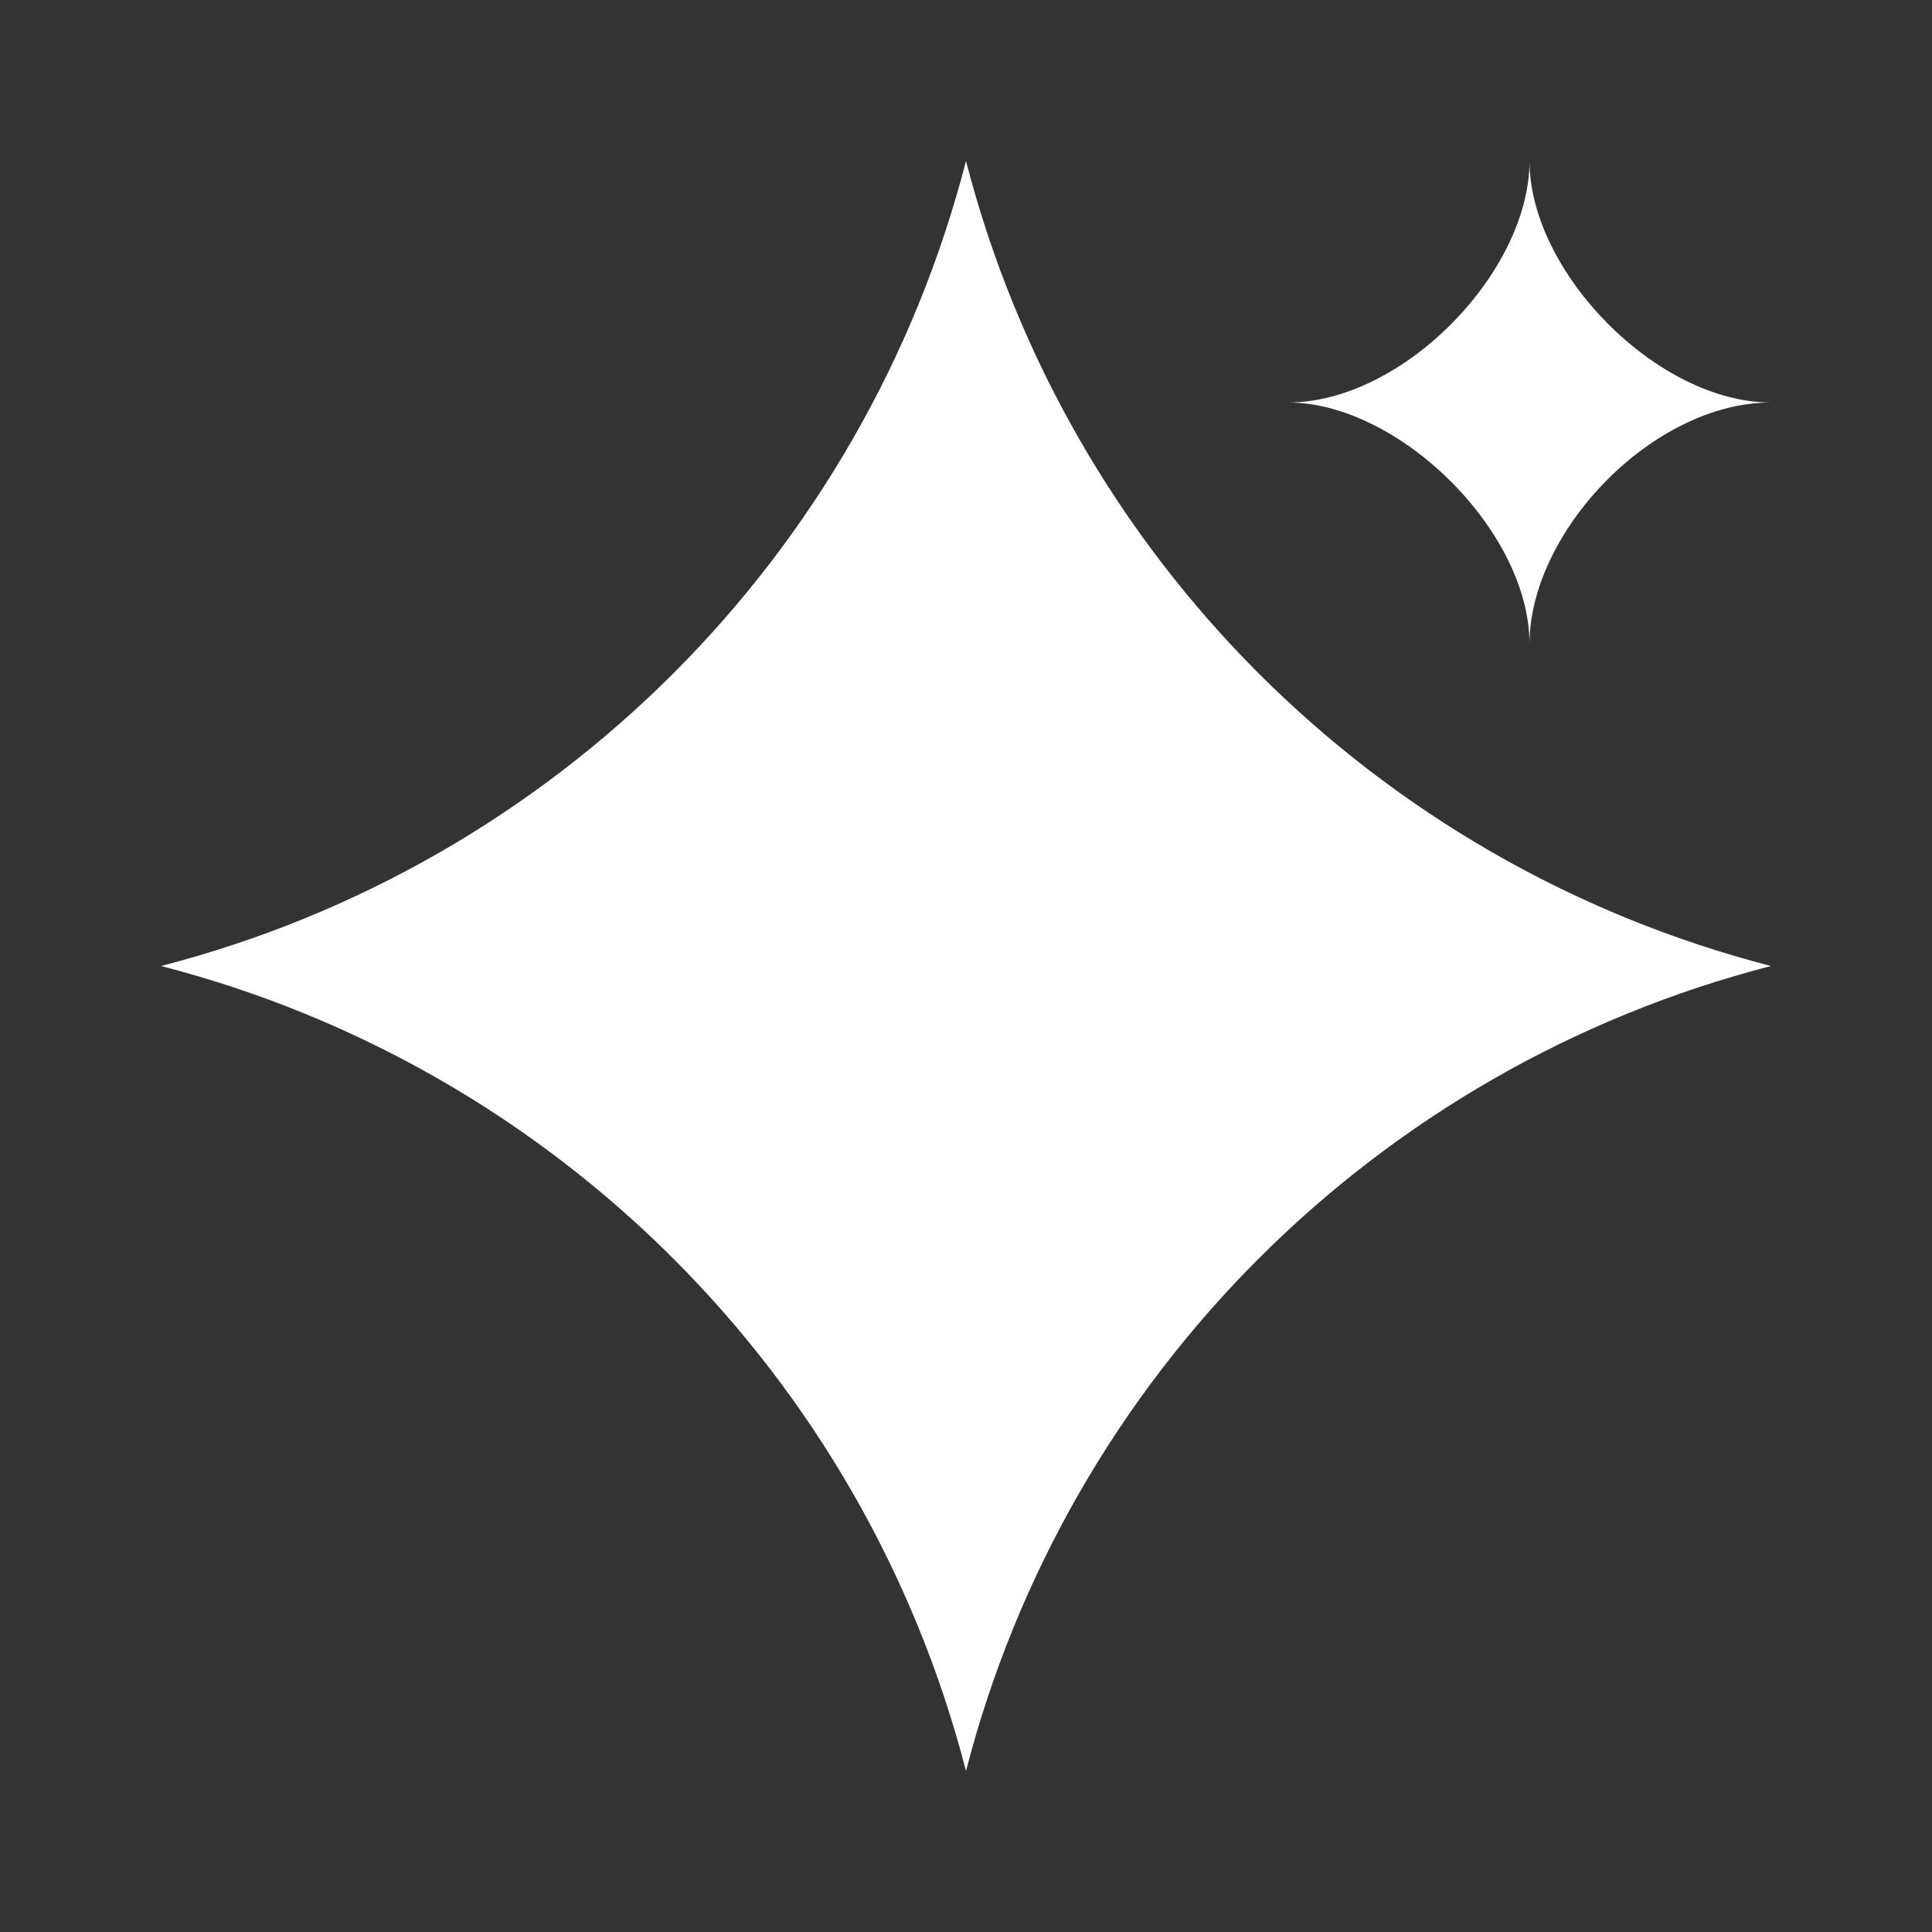 <svg width="48" height="48" viewBox="0 0 48 48" fill="none" xmlns="http://www.w3.org/2000/svg">
<rect x="0" y="0" width="48" height="48" fill="#333333" stroke="none"/>
<g clip-path="url(#clip0_5181_1587)">
<path d="M24 4C26.53 13.809 34.191 21.47 44 24C34.191 26.53 26.53 34.191 24 44C21.47 34.191 13.809 26.53 4 24C13.809 21.47 21.47 13.809 24 4Z" fill="white"/>
<path d="M38 4C38 6.756 41.168 10 44 10C41.059 10 38 13.211 38 16C38 13.192 34.75 10 32 10C34.859 10 38 6.756 38 4Z" fill="white"/>
</g>
<defs>
<clipPath id="clip0_5181_1587">
<rect width="48" height="48" fill="white"/>
</clipPath>
</defs>
</svg>
